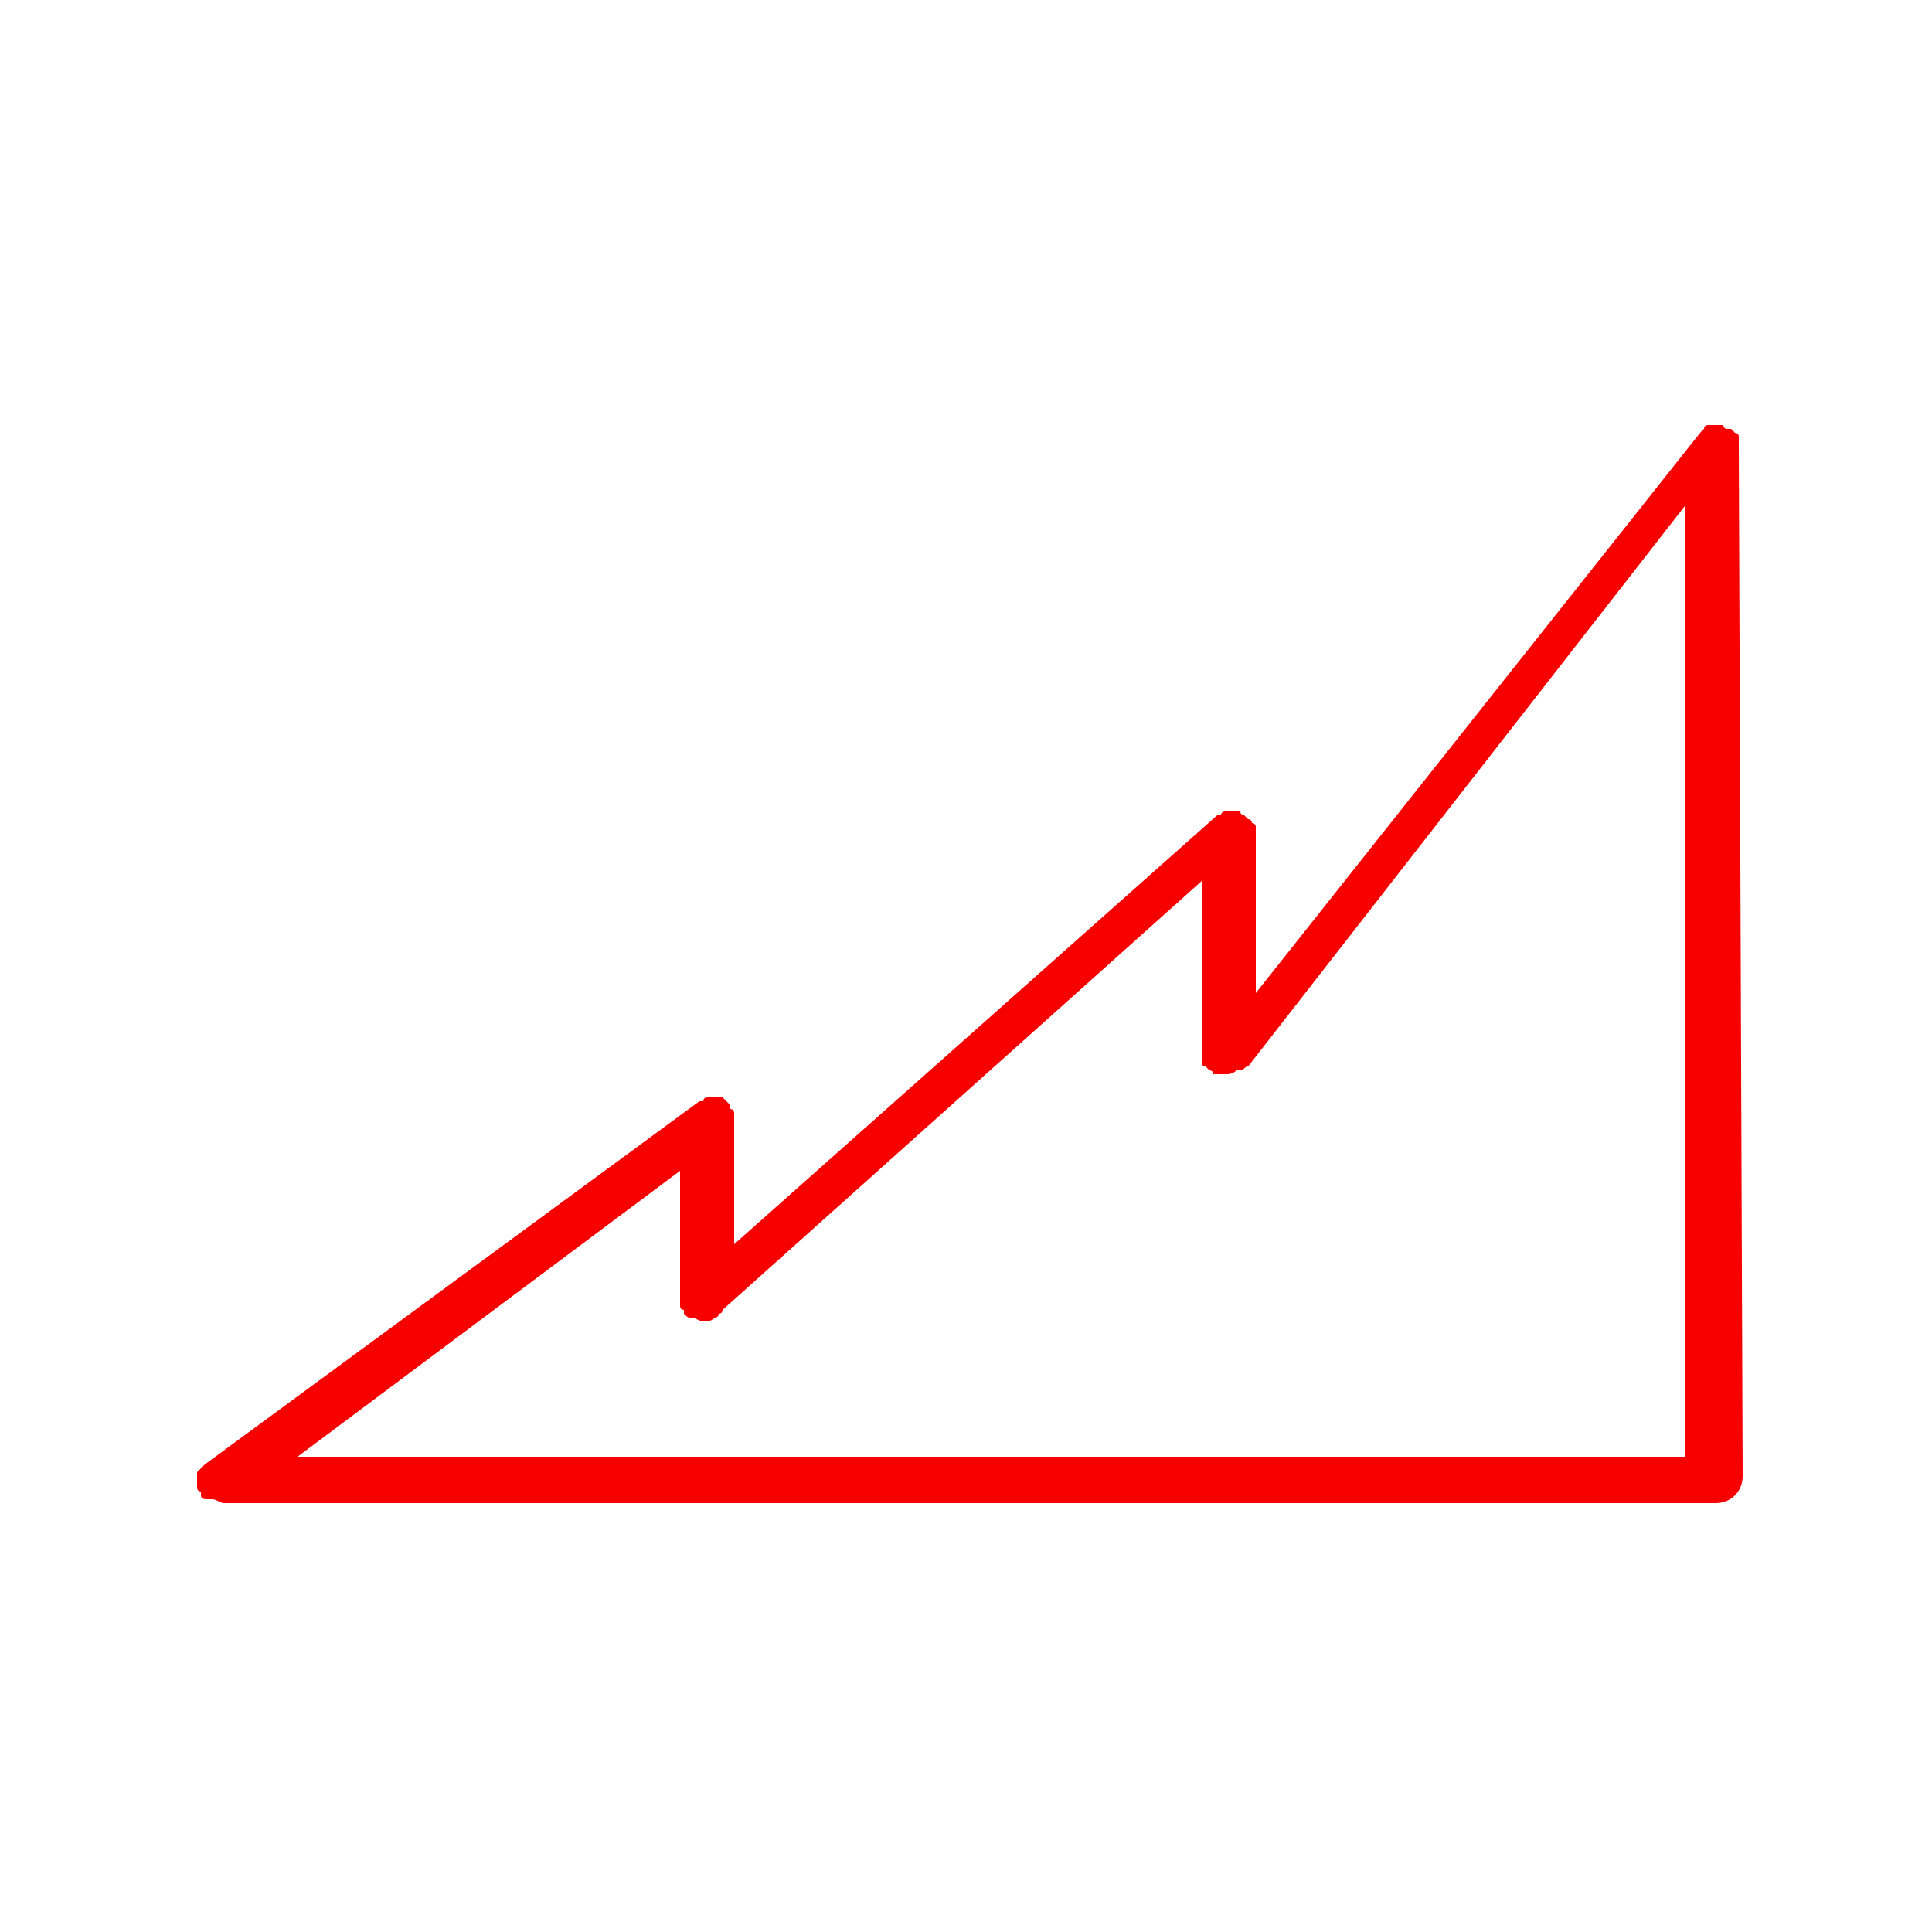 <?xml version="1.0" encoding="utf-8"?>
<!-- Generator: Adobe Illustrator 23.0.3, SVG Export Plug-In . SVG Version: 6.00 Build 0)  -->
<svg version="1.1" id="Layer_1" xmlns="http://www.w3.org/2000/svg" xmlns:xlink="http://www.w3.org/1999/xlink" x="0px" y="0px"
	 viewBox="0 0 50 50" style="enable-background:new 0 0 50 50;" xml:space="preserve">
<style type="text/css">
	.st0{fill:#F70000;}
</style>
<g id="Layer_5">
</g>
<g id="Layer_9">
	<g>
		<path class="st0" d="M45,11.5v-0.1v-0.1c0,0,0-0.1-0.1-0.1l-0.1-0.1l0,0c0,0,0,0-0.1,0c0,0-0.1,0-0.1-0.1h-0.1h-0.1l0,0h-0.1h-0.1
			c0,0-0.1,0-0.1,0.1L44,11.2l0,0L32.5,25.7v-4.1v-0.1v-0.1c0,0,0-0.1-0.1-0.1c0,0,0-0.1-0.1-0.1l0,0l-0.1-0.1c0,0-0.1,0-0.1-0.1H32
			h-0.1l0,0h-0.1h-0.1c0,0-0.1,0-0.1,0.1h-0.1L19,32.2V29c0,0,0,0,0-0.1v-0.1c0,0,0-0.1-0.1-0.1v-0.1l0,0l-0.1-0.1l-0.1-0.1h-0.1
			h-0.1l0,0h-0.1h-0.1c0,0-0.1,0-0.1,0.1c0,0,0,0-0.1,0L5.3,37.9l0,0L5.2,38l-0.1,0.1v0.1v0.1l0,0c0,0,0,0,0,0.1v0.1
			c0,0,0,0.1,0.1,0.1v0.1l0,0c0,0.1,0.1,0.1,0.2,0.1c0,0,0,0,0.1,0s0.2,0.1,0.3,0.1h38.6c0.4,0,0.7-0.3,0.7-0.7L45,11.5
			C45,11.6,45,11.6,45,11.5z M43.6,37.7H7.7l9.9-7.4v3.3v0.1v0.1c0,0,0,0.1,0.1,0.1V34l0,0c0.1,0.1,0.1,0.1,0.2,0.1l0,0
			c0.1,0,0.2,0.1,0.3,0.1c0.1,0,0.2,0,0.3-0.1c0,0,0.1,0,0.1-0.1c0,0,0.1,0,0.1-0.1l12.4-11.1v4.5l0,0v0.1v0.1c0,0,0,0.1,0.1,0.1
			l0.1,0.1l0,0c0,0,0.1,0,0.1,0.1h0.1c0.1,0,0.2,0,0.2,0l0,0c0.1,0,0.2,0,0.3-0.1c0,0,0,0,0.1,0s0.1-0.1,0.2-0.1l0,0l11.3-14.5V37.7
			z"/>
	</g>
</g>
<g id="Layer_10">
</g>
<g id="Layer_11">
</g>
<g id="Layer_6">
</g>
<g id="Layer_7">
</g>
<g id="Layer_8">
</g>
<g id="Layer_3">
</g>
</svg>
